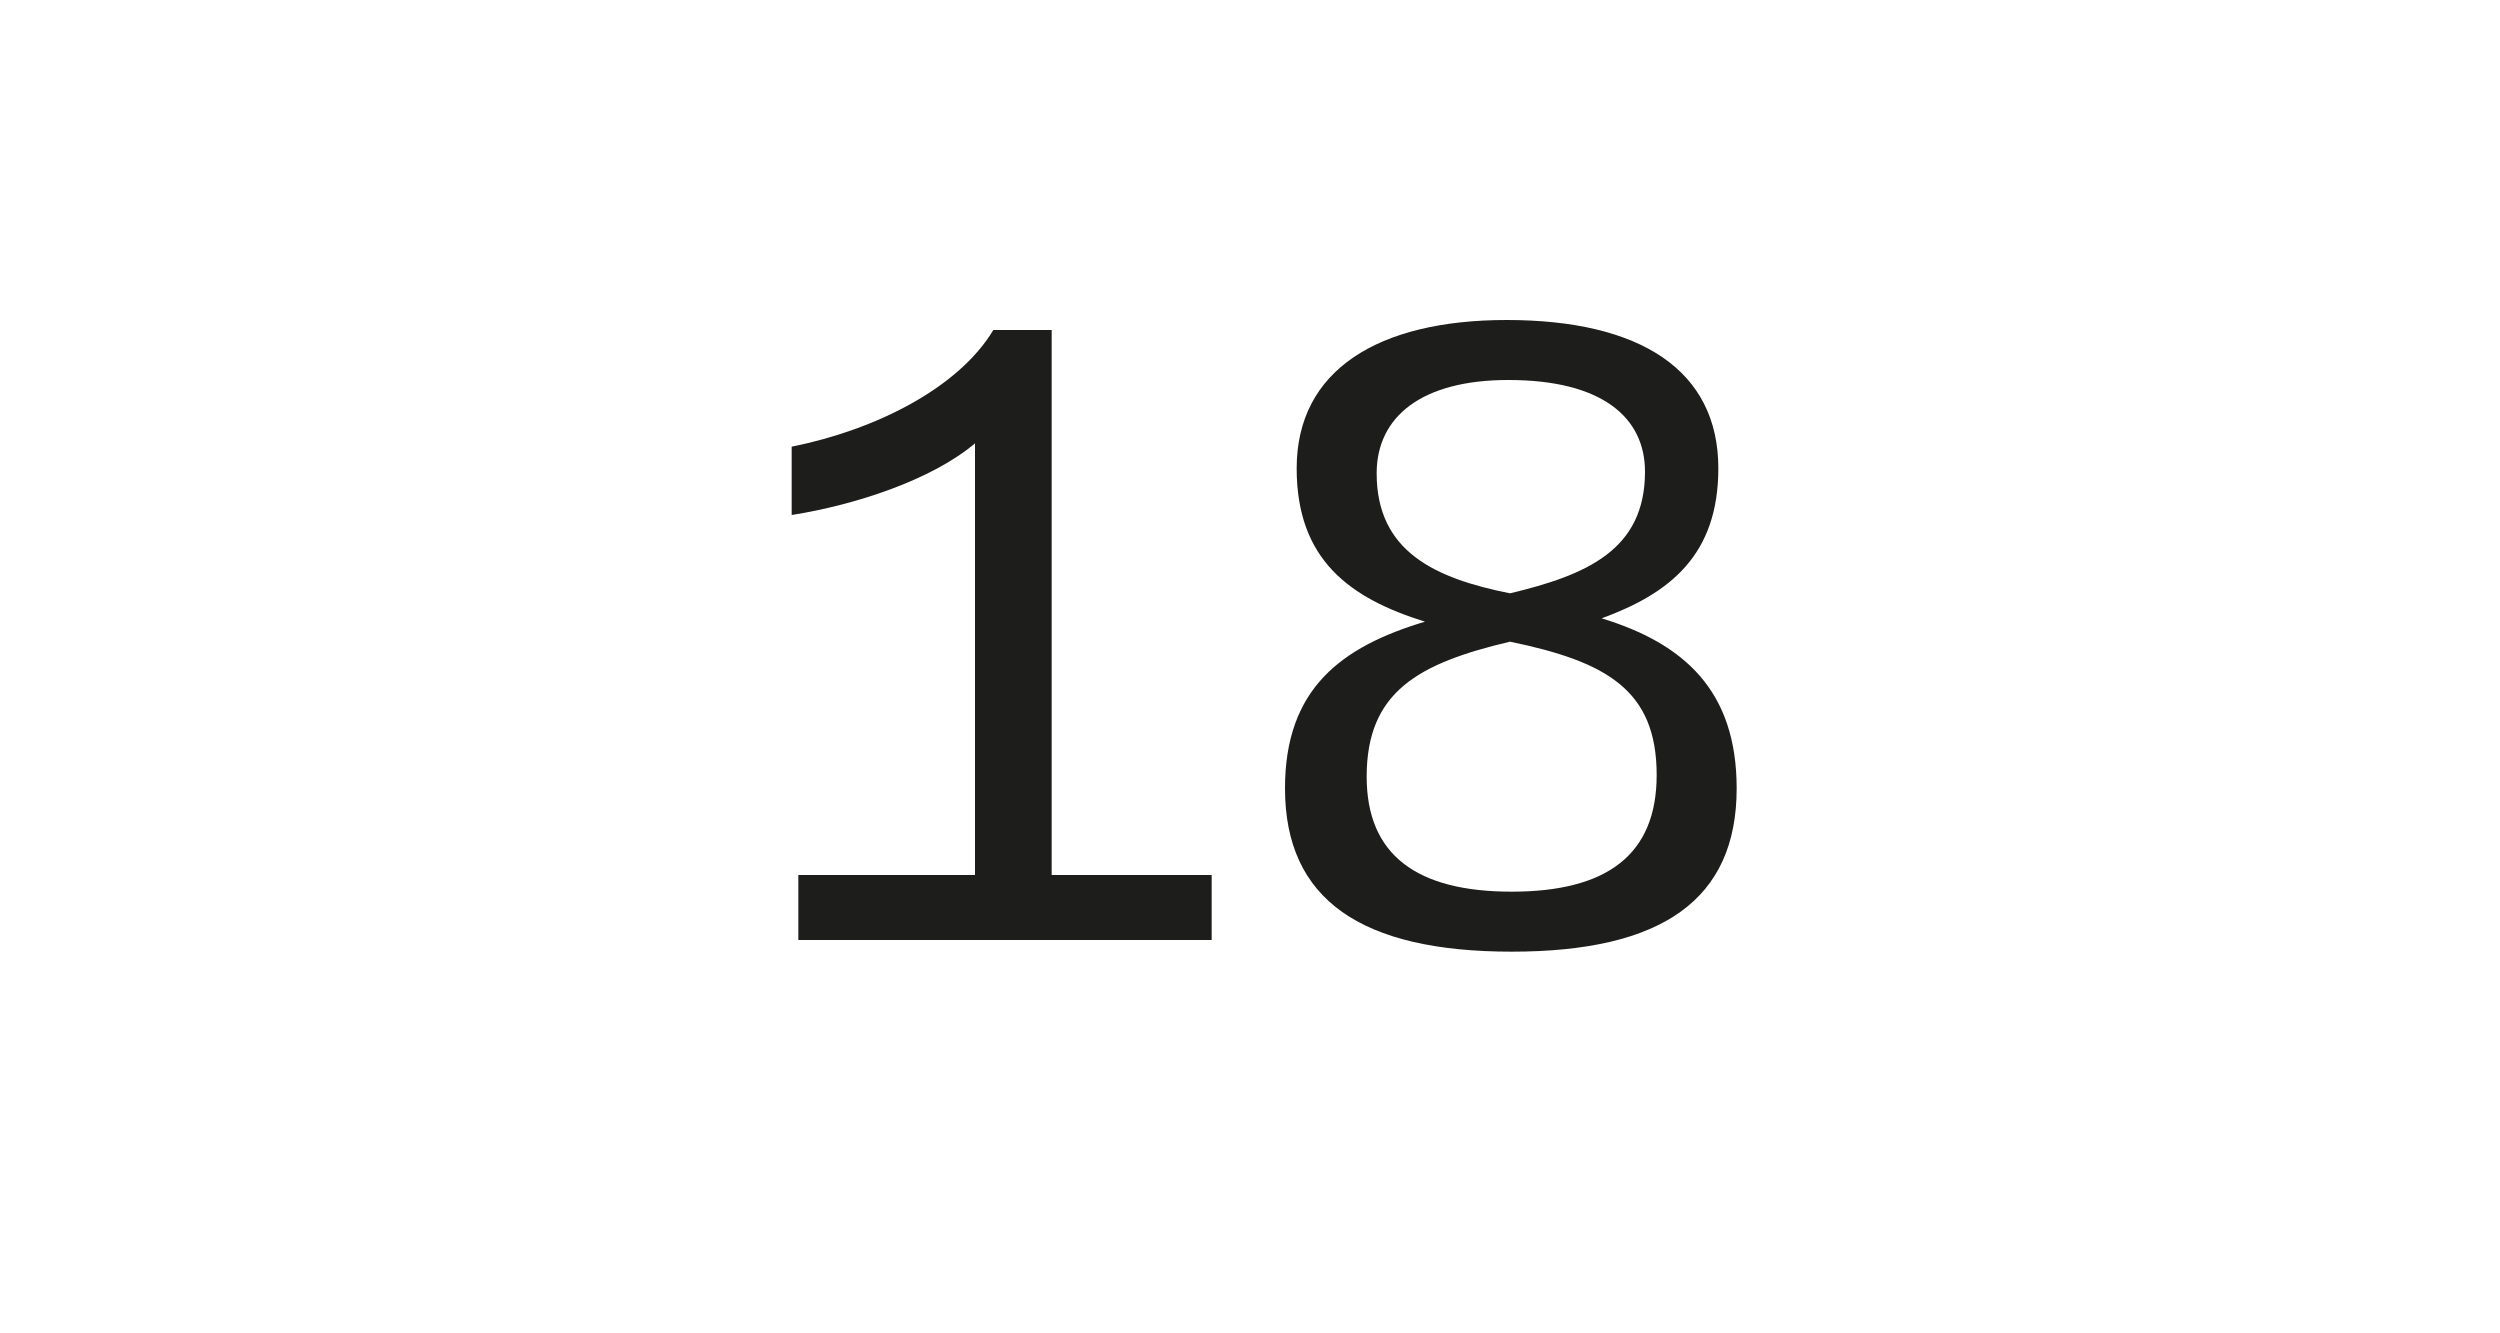 <?xml version="1.0" encoding="utf-8"?>
<!-- Generator: Adobe Illustrator 23.0.4, SVG Export Plug-In . SVG Version: 6.00 Build 0)  -->
<svg version="1.1" id="Ebene_1" xmlns="http://www.w3.org/2000/svg" xmlns:xlink="http://www.w3.org/1999/xlink" x="0px" y="0px"
	 viewBox="0 0 150 80" style="enable-background:new 0 0 150 80;" xml:space="preserve">
<style type="text/css">
	.st0{fill:#FFFFFF;}
	.st1{fill:#1D1D1B;}
</style>
<g>
	<rect class="st0" width="150" height="80"/>
</g>
<g>
	<path class="st1" d="M72.7,52.5v3.9H47.9v-3.9h10.6V26.6c-2.6,2.2-7.2,3.7-11,4.3v-4.1c5-1,10-3.5,12.1-7h3.5v32.7H72.7z"/>
	<path class="st1" d="M104.2,47.3c0,6.7-4.5,9.8-13.5,9.8c-9,0-13.6-3.1-13.6-9.8c0-6,3.4-8.5,8.4-10c-4.5-1.4-7.7-3.7-7.7-9.2
		c0-5.9,4.9-8.9,12.6-8.9c8,0,12.7,3,12.7,8.9c0,5.2-2.9,7.5-7,9C101,38.6,104.2,41.4,104.2,47.3z M99.4,46.5c0-5.1-3-6.8-8.8-8
		c-5.5,1.3-8.6,3-8.6,8.1c0,4.7,3,6.9,8.7,6.9C96.4,53.5,99.4,51.3,99.4,46.5z M90.6,35.6c4.6-1.1,8.1-2.6,8.1-7.3
		c0-3.2-2.5-5.5-8.2-5.5c-5.2,0-7.9,2.2-7.9,5.6C82.6,33.1,86.1,34.7,90.6,35.6z"/>
</g>
</svg>
